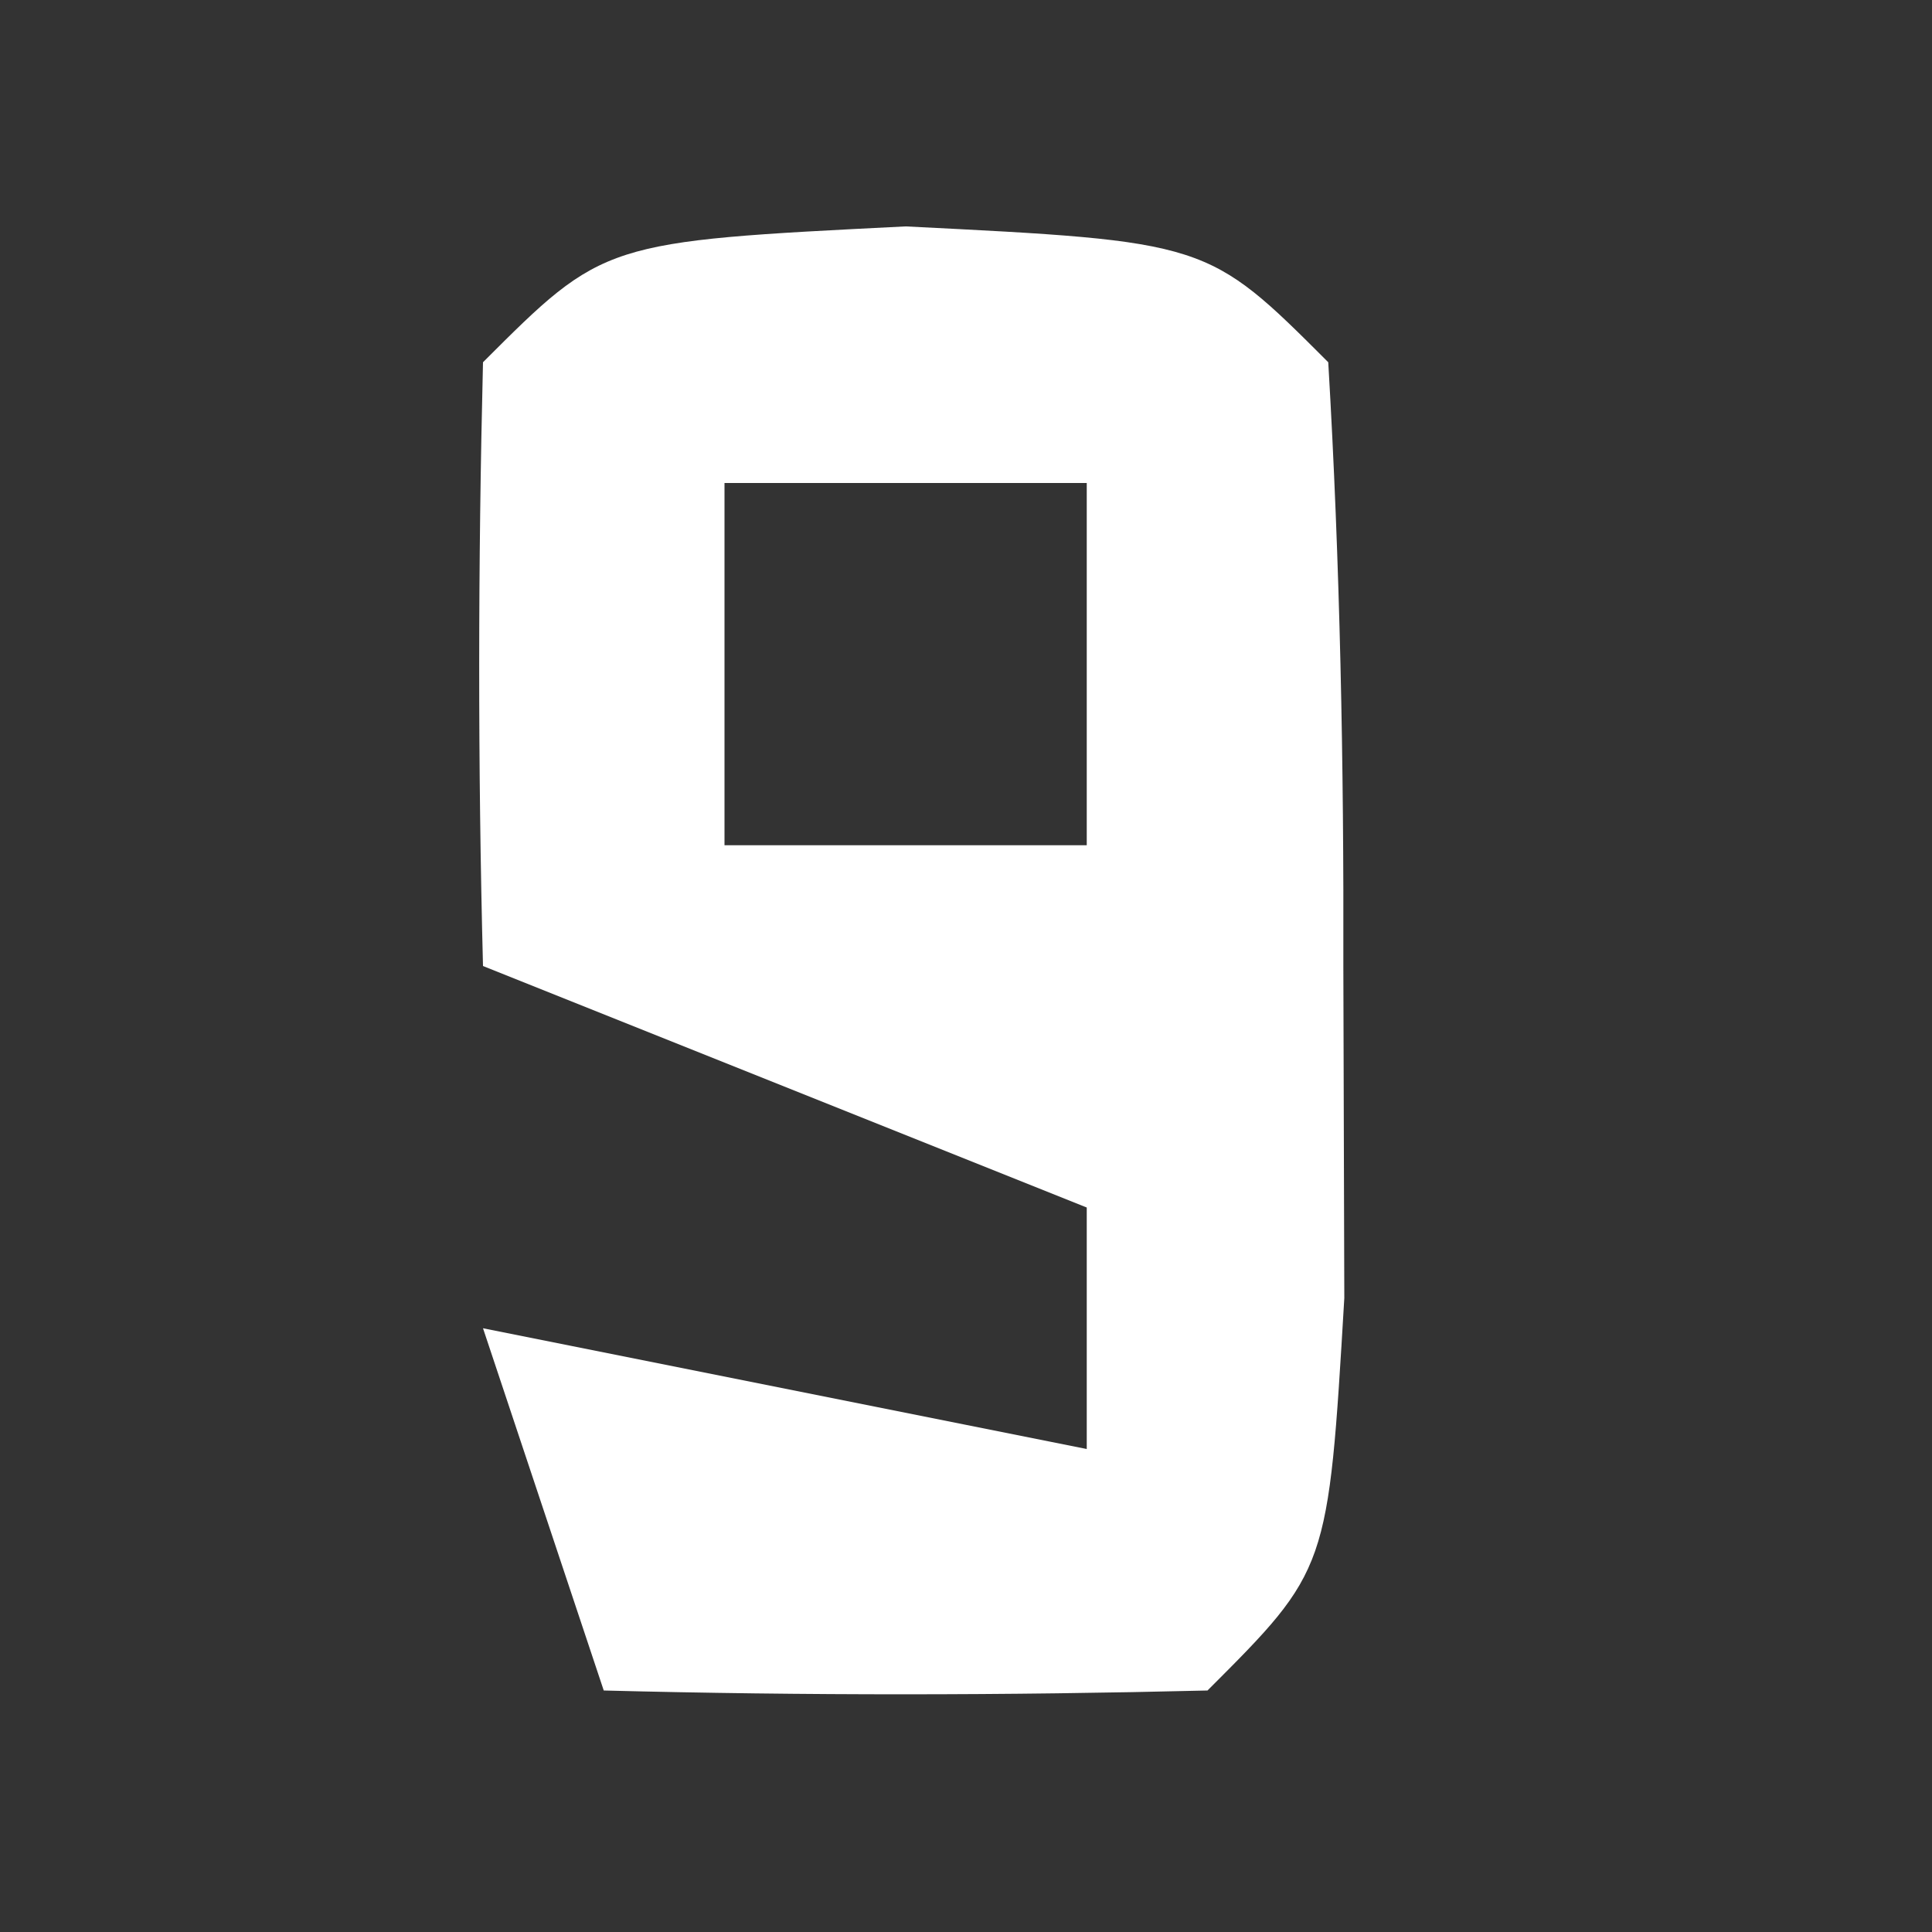 <svg xmlns="http://www.w3.org/2000/svg" width="16" height="16"><rect width="100%" height="100%" fill="#333333" stroke="none"/><path d="M0 0 C2.5 0.125 2.5 0.125 3.5 1.125 C3.598 2.789 3.63 4.458 3.625 6.125 C3.628 7.032 3.63 7.94 3.633 8.875 C3.5 11.125 3.5 11.125 2.5 12.125 C0.834 12.166 -0.834 12.168 -2.5 12.125 C-2.83 11.135 -3.16 10.145 -3.5 9.125 C-1.025 9.62 -1.025 9.62 1.5 10.125 C1.5 9.465 1.5 8.805 1.5 8.125 C-0.975 7.135 -0.975 7.135 -3.5 6.125 C-3.543 4.459 -3.541 2.791 -3.5 1.125 C-2.5 0.125 -2.5 0.125 0 0 Z M-1.5 2.125 C-1.5 3.115 -1.5 4.105 -1.5 5.125 C-0.51 5.125 0.48 5.125 1.5 5.125 C1.5 4.135 1.5 3.145 1.5 2.125 C0.51 2.125 -0.48 2.125 -1.5 2.125 Z " fill="#FFFFFF" transform="translate(7.5,1.875)"></path></svg>